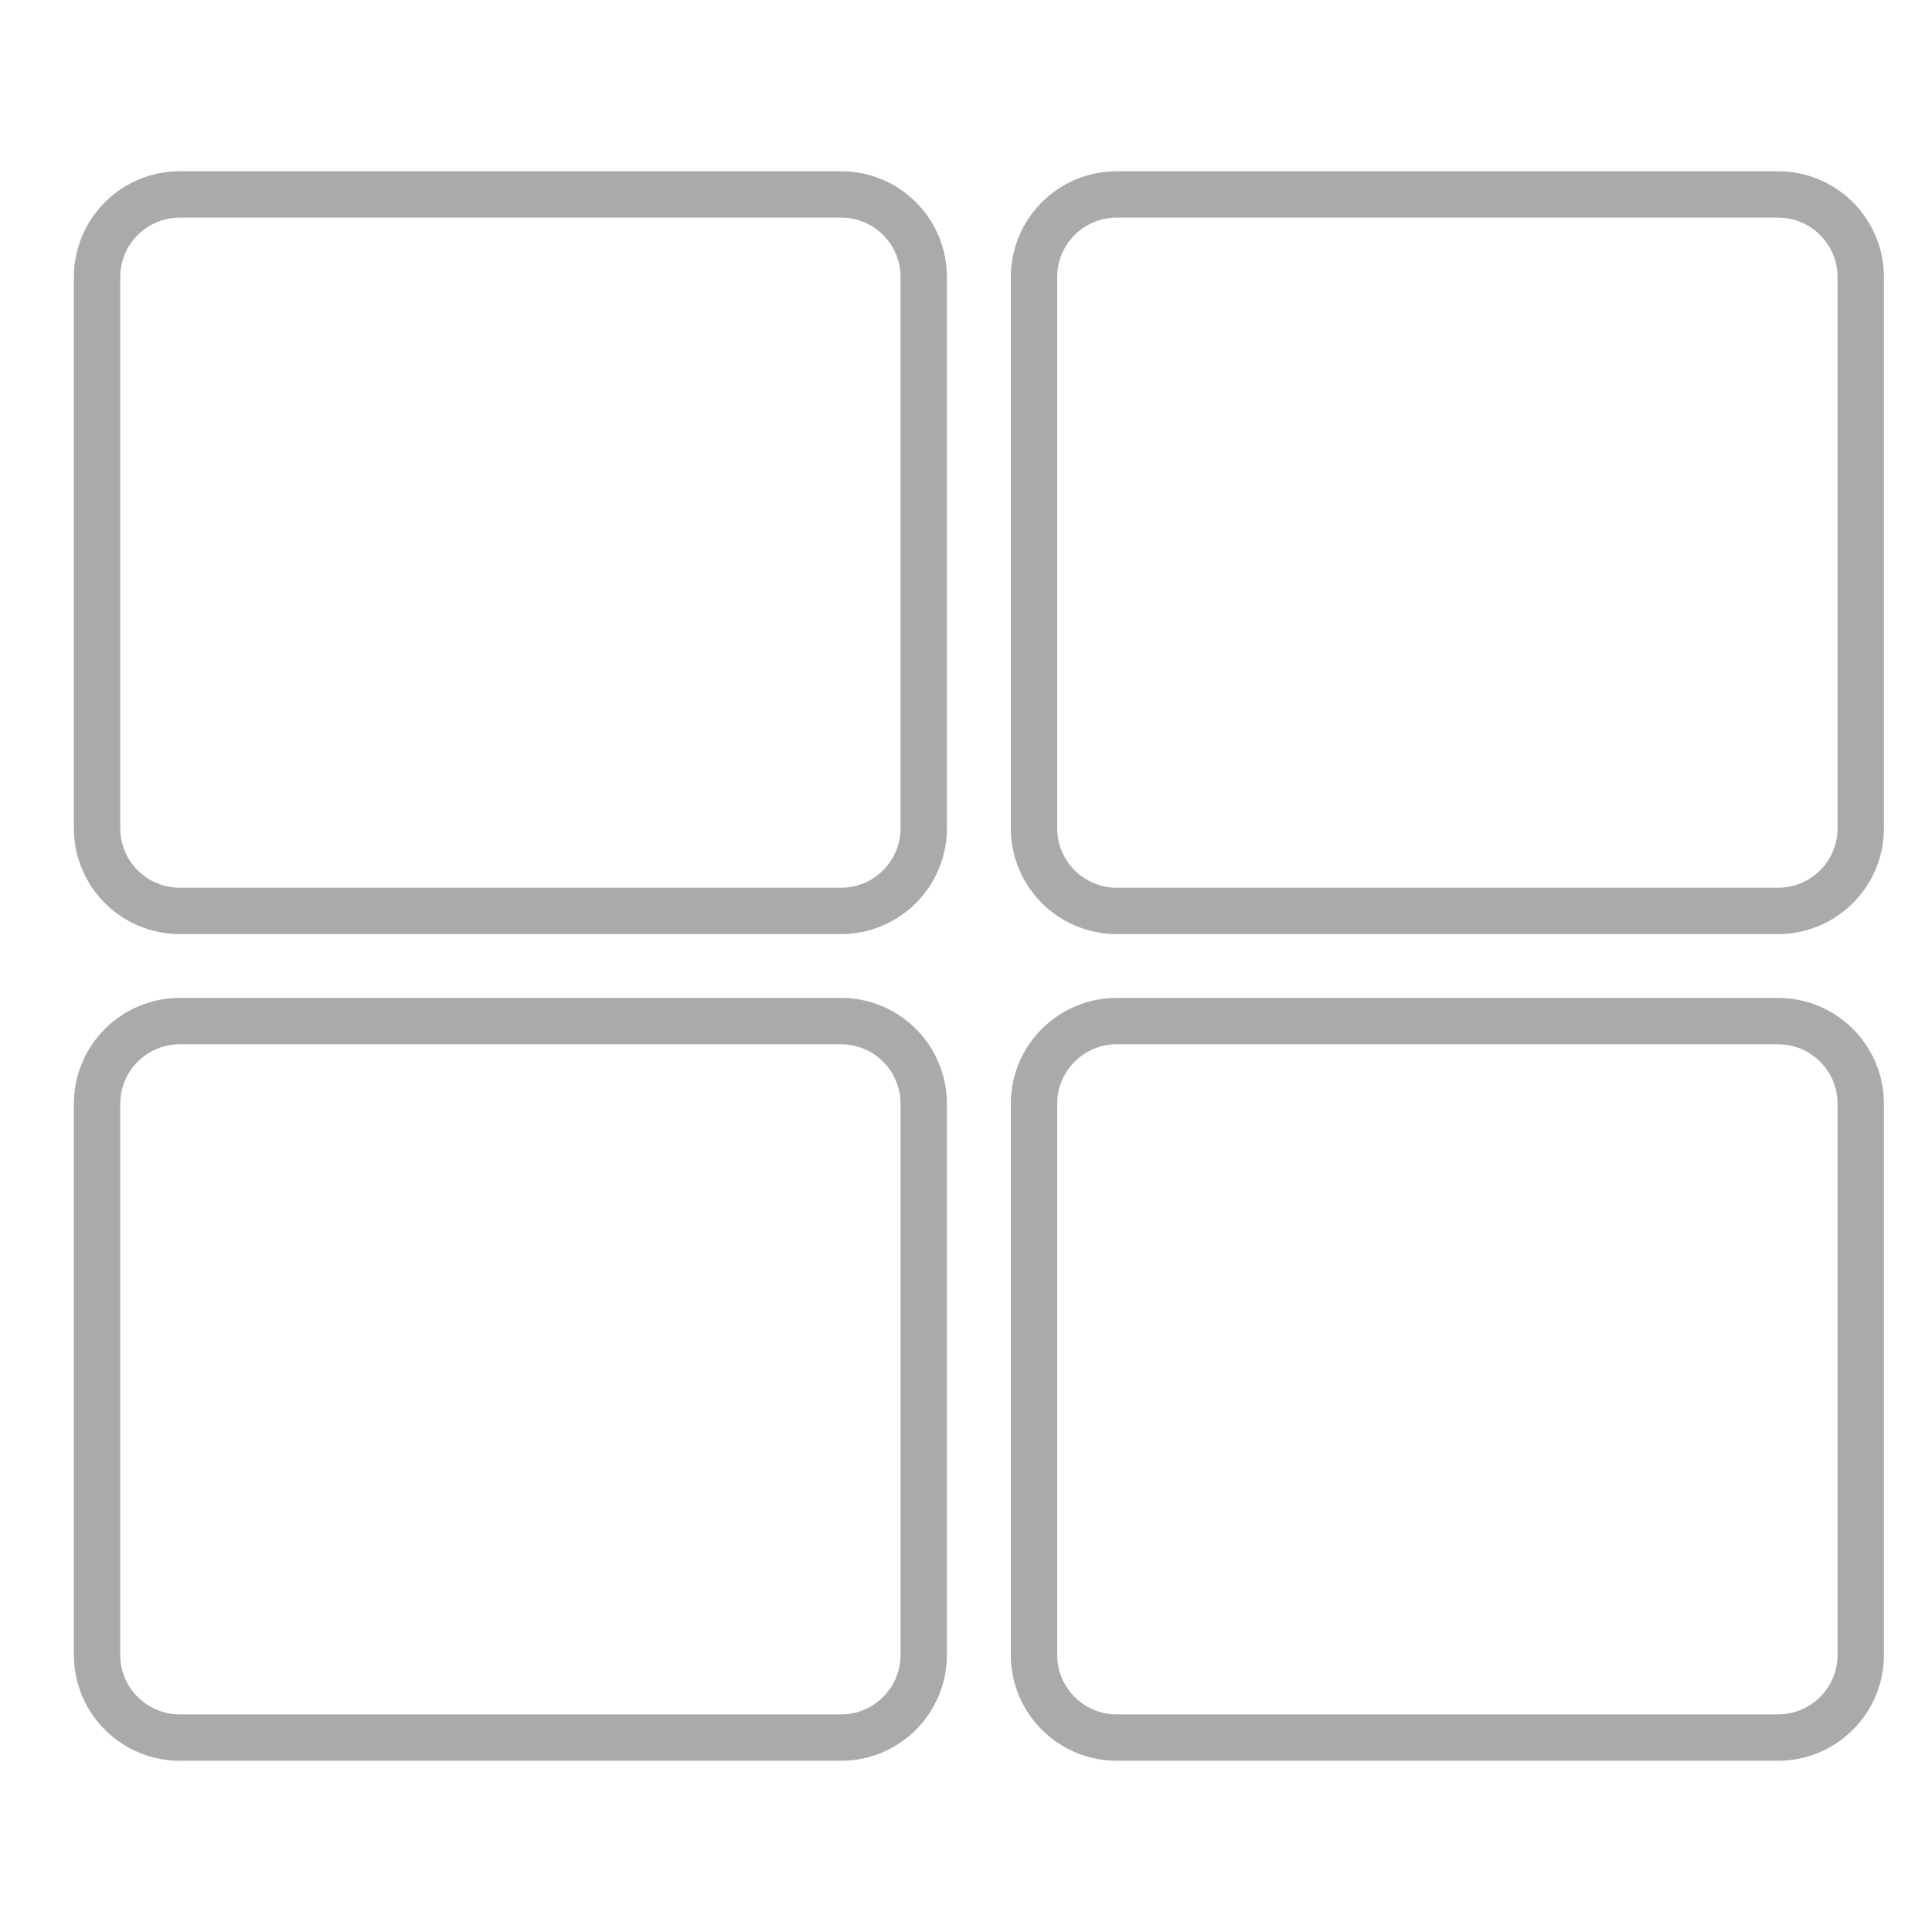 <?xml version="1.0" encoding="utf-8"?>
<!-- Generator: Adobe Illustrator 16.0.0, SVG Export Plug-In . SVG Version: 6.00 Build 0)  -->
<!DOCTYPE svg PUBLIC "-//W3C//DTD SVG 1.1//EN" "http://www.w3.org/Graphics/SVG/1.1/DTD/svg11.dtd">
<svg version="1.1" id="레이어_1" focusable="false"
	 xmlns="http://www.w3.org/2000/svg" xmlns:xlink="http://www.w3.org/1999/xlink" x="0px" y="0px" width="25px" height="25px"
	 viewBox="187.333 35 25 25" enable-background="new 187.333 35 25 25" xml:space="preserve">
<path fill="none" stroke="#AAAAAA" stroke-width="0.6" stroke-miterlimit="10" d="M201.783,37.516h8.558
	c0.591,0,1.07,0.479,1.07,1.07v7.132c0,0.59-0.479,1.069-1.07,1.069h-8.558c-0.591,0-1.07-0.479-1.07-1.069v-7.132
	C200.713,37.995,201.192,37.516,201.783,37.516z M198.217,37.516h-8.558c-0.591,0-1.07,0.479-1.07,1.07v7.132
	c0,0.59,0.479,1.069,1.07,1.069h8.558c0.59,0,1.069-0.479,1.069-1.069v-7.132C199.287,37.995,198.808,37.516,198.217,37.516z
	 M188.589,49.283v7.132c0,0.59,0.479,1.069,1.07,1.069h8.558c0.59,0,1.069-0.479,1.069-1.069v-7.132c0-0.591-0.479-1.07-1.069-1.07
	h-8.558C189.068,48.213,188.589,48.692,188.589,49.283z M201.783,57.484h8.558c0.591,0,1.07-0.479,1.07-1.069v-7.132
	c0-0.591-0.479-1.07-1.07-1.07h-8.558c-0.591,0-1.07,0.479-1.07,1.07v7.132C200.713,57.005,201.192,57.484,201.783,57.484z"/>
</svg>

